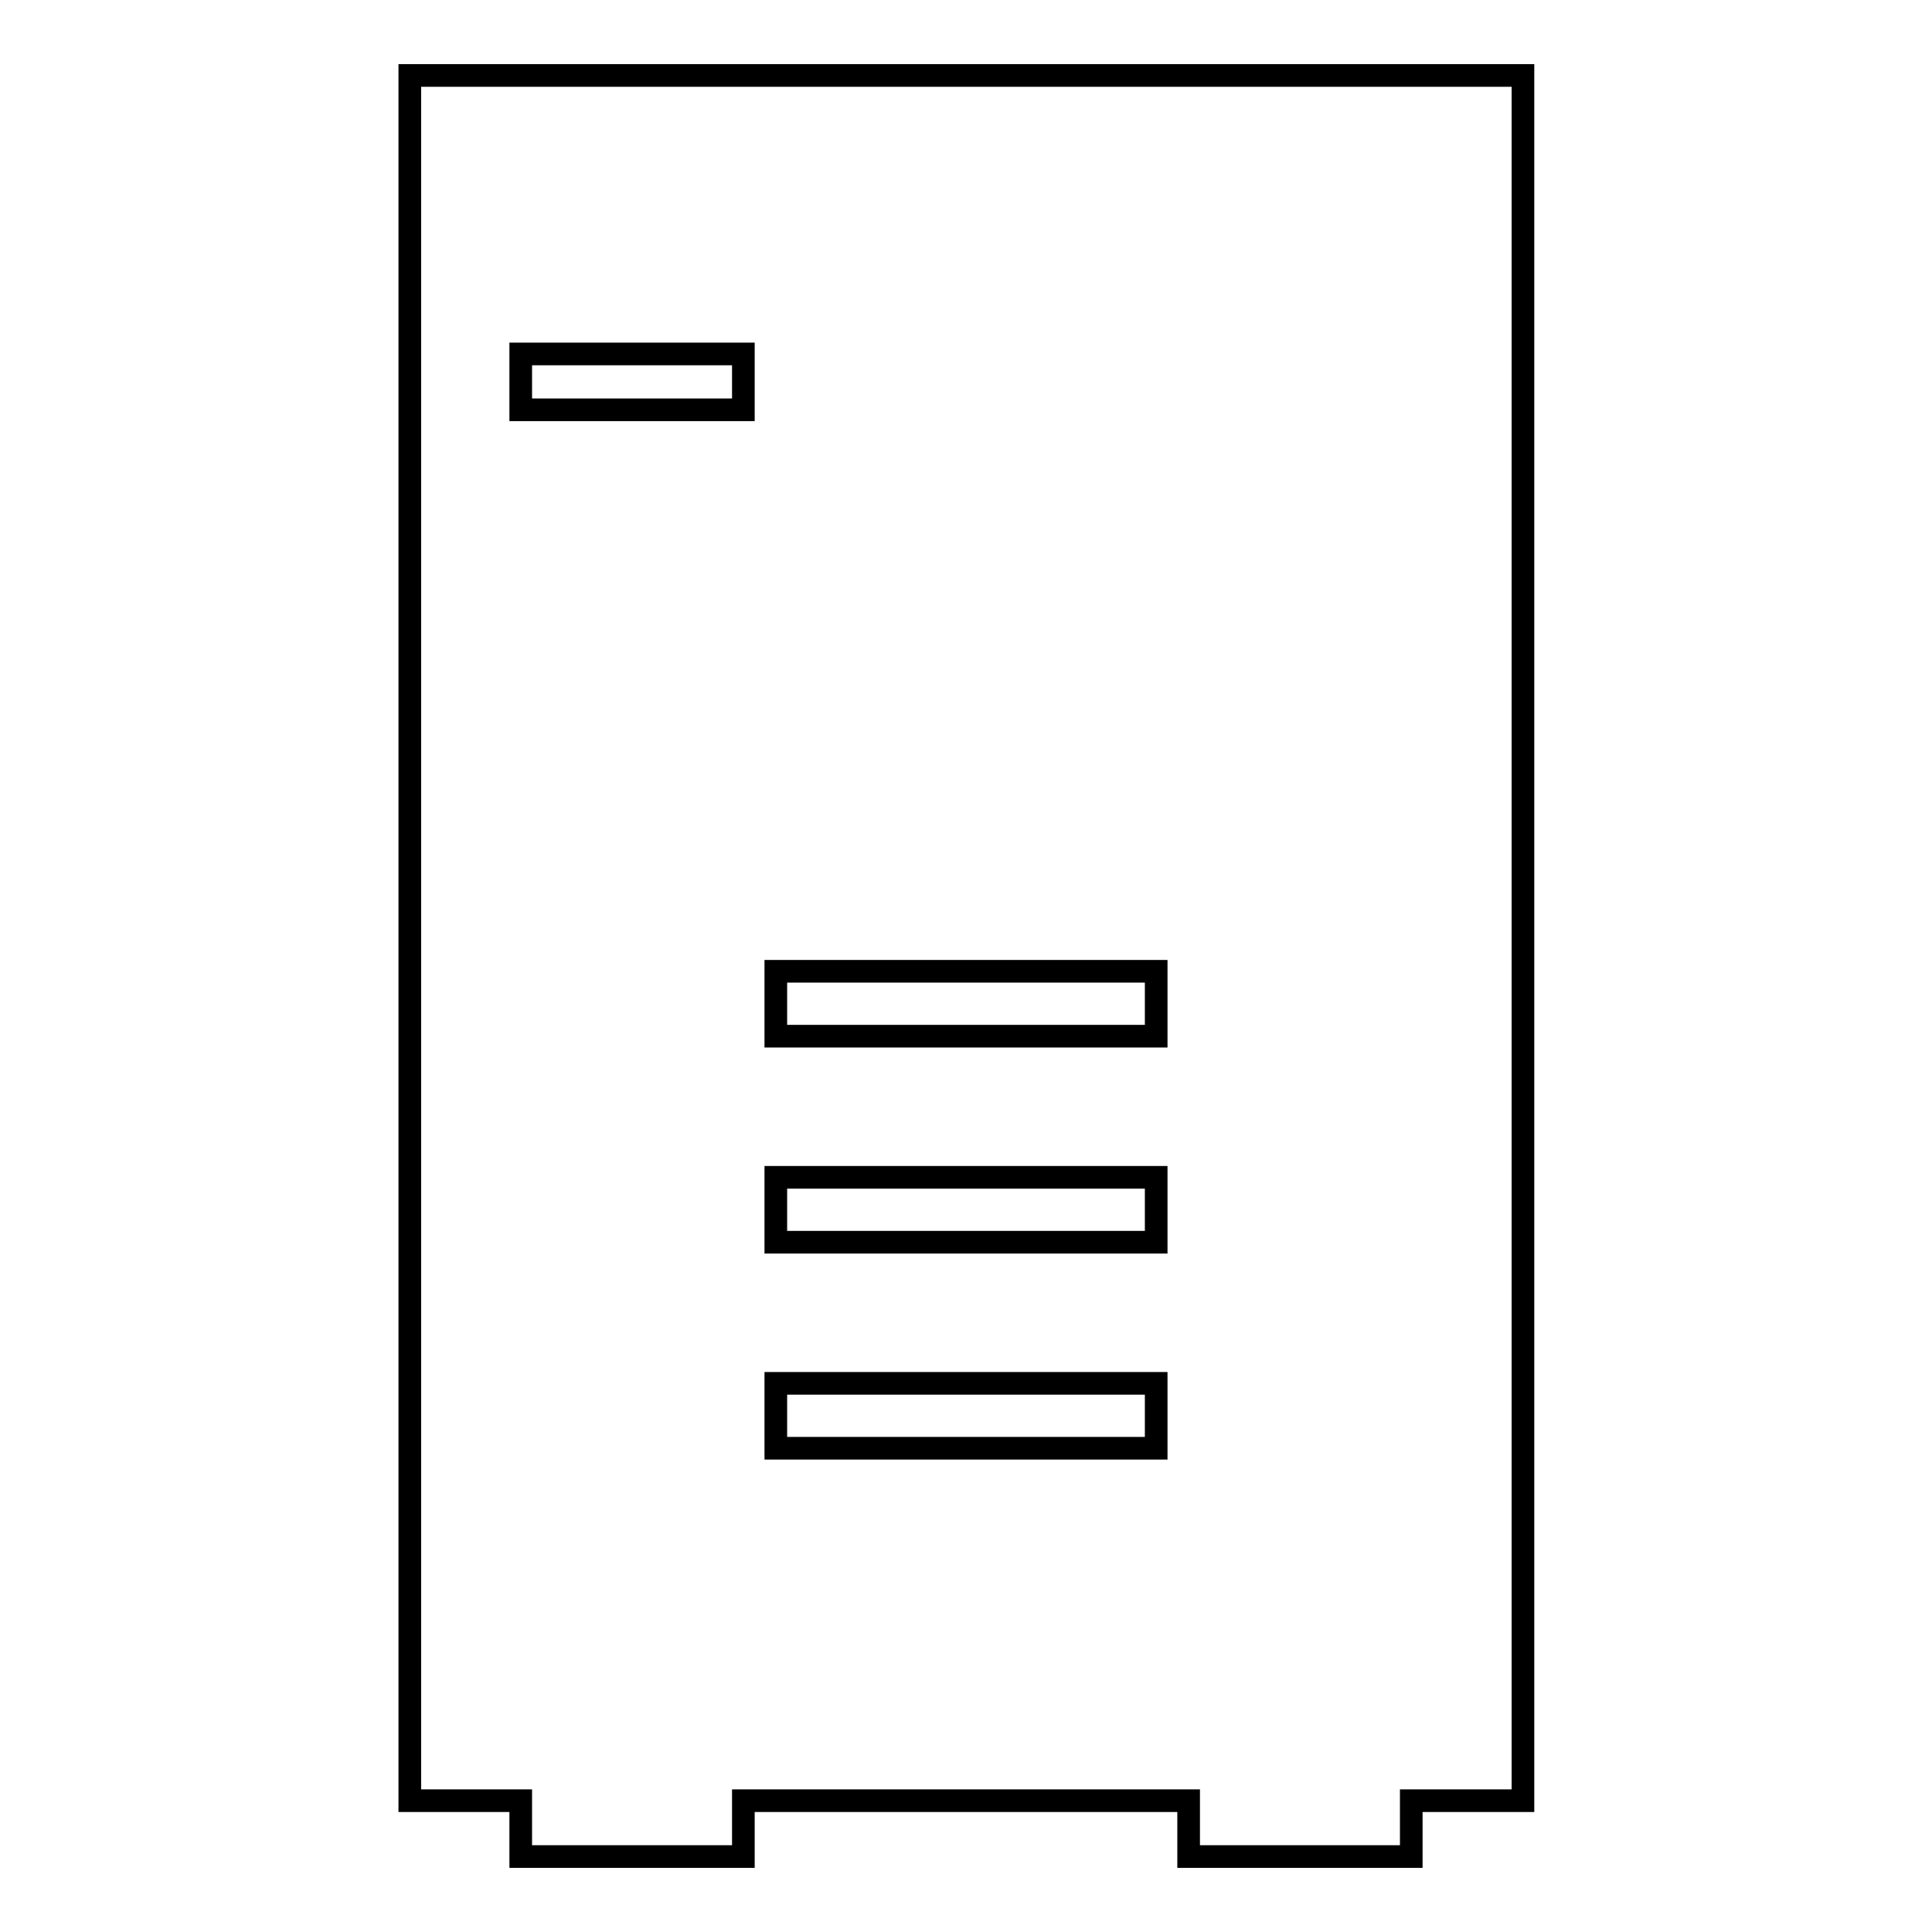<?xml version="1.0" encoding="utf-8"?>
<!-- Svg Vector Icons : http://www.onlinewebfonts.com/icon -->
<!DOCTYPE svg PUBLIC "-//W3C//DTD SVG 1.1//EN" "http://www.w3.org/Graphics/SVG/1.1/DTD/svg11.dtd">
<svg version="1.1" xmlns="http://www.w3.org/2000/svg" xmlns:xlink="http://www.w3.org/1999/xlink" x="0px" y="0px" viewBox="0 0 256 256" enable-background="new 0 0 256 256" xml:space="preserve">
<g><g><g><g><path stroke-width="3" fill-opacity="0" stroke="#000000"  d="M54.3,10v228.6H69v7.4h29.5v-7.4h59v7.4h29.5v-7.4h14.8V10H54.3z M98.5,54.3H69v-7.4h29.5V54.3z M153.2,191.9h-50.4v-8.6h50.4L153.2,191.9L153.2,191.9z M153.2,164.6h-50.4V156h50.4L153.2,164.6L153.2,164.6z M153.2,137.3h-50.4v-8.6h50.4L153.2,137.3L153.2,137.3z"/></g></g><g></g><g></g><g></g><g></g><g></g><g></g><g></g><g></g><g></g><g></g><g></g><g></g><g></g><g></g><g></g></g></g>
</svg>